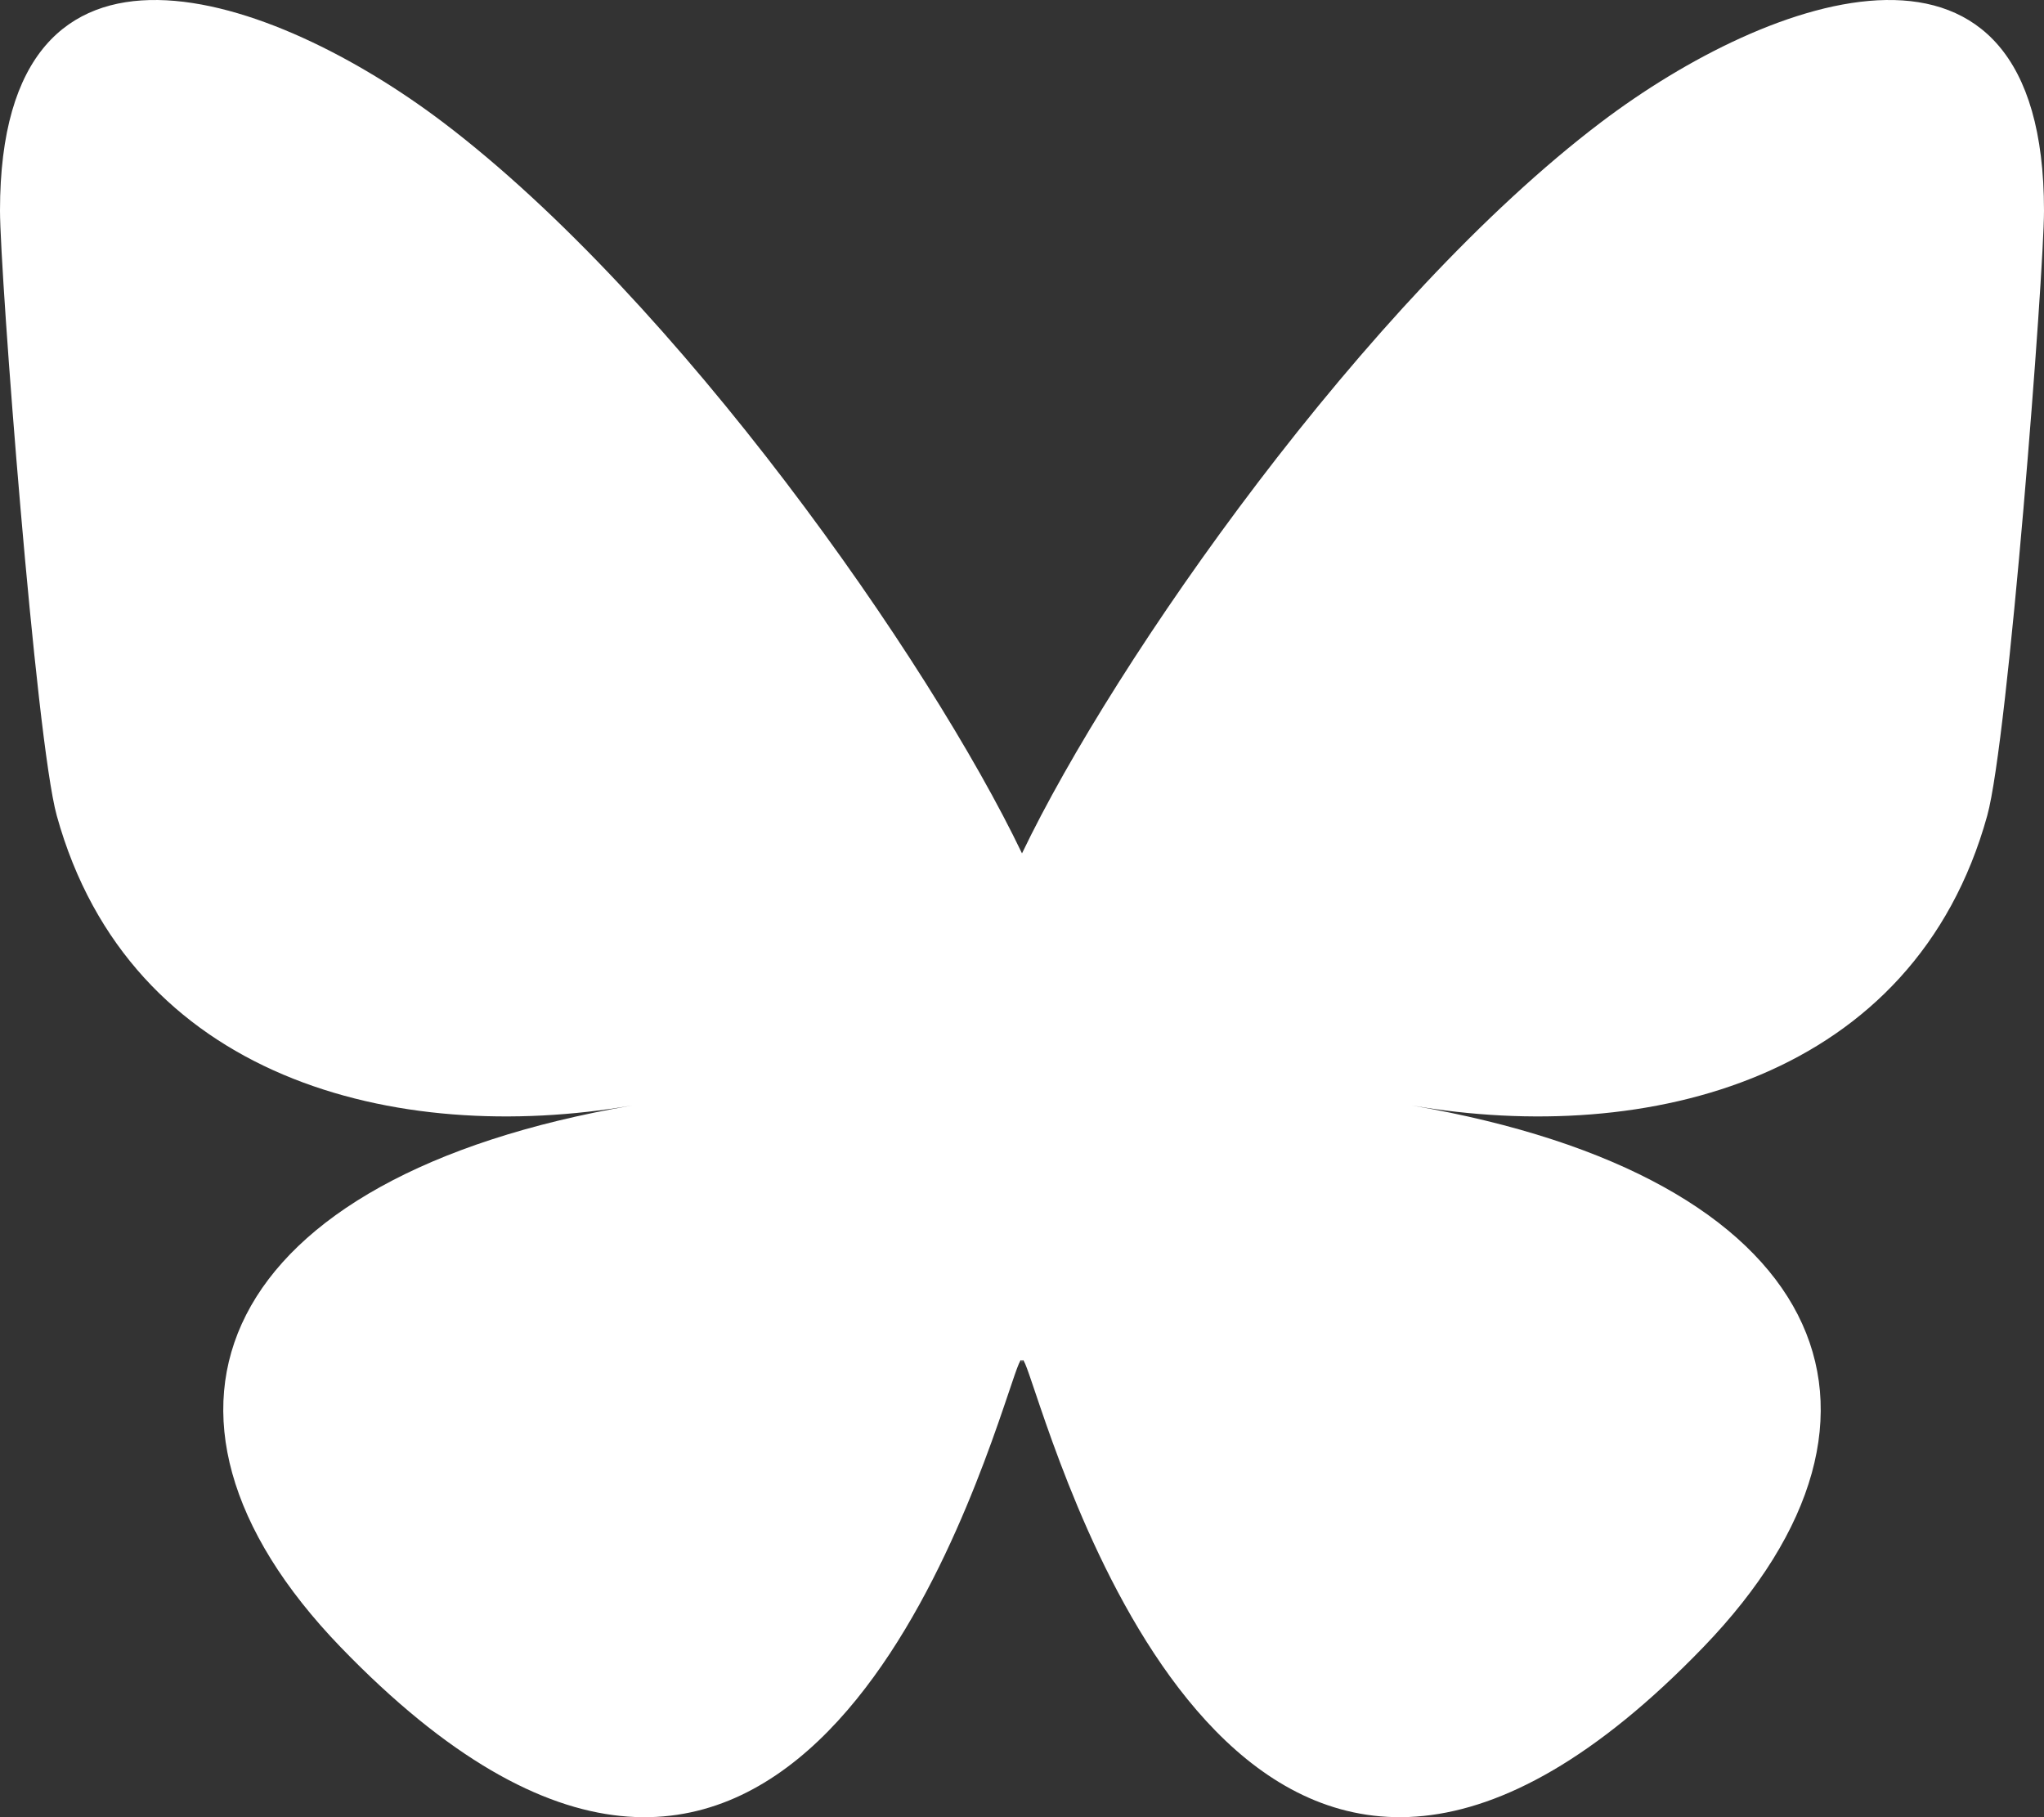 <svg width="36" height="32" viewBox="0 0 36 32" fill="none" xmlns="http://www.w3.org/2000/svg">
<rect x="0" y="0" width="36" height="32" fill="#333333" stroke="none"/>
<path d="M7.803 2.154C11.931 5.282 16.37 11.625 18 15.028C19.63 11.625 24.069 5.282 28.197 2.154C31.175 -0.103 36 -1.85 36 3.708C36 4.818 35.37 13.031 35 14.364C33.715 19 29.032 20.183 24.867 19.467C32.148 20.718 34 24.862 30 29.006C22.404 36.875 19.082 27.031 18.23 24.509C18.074 24.046 18.001 23.83 18 24.014C17.999 23.83 17.926 24.046 17.77 24.509C16.919 27.031 13.597 36.876 6 29.006C2 24.862 3.852 20.718 11.133 19.467C6.967 20.183 2.285 19 1 14.364C0.63 13.031 0 4.817 0 3.708C0 -1.85 4.825 -0.103 7.803 2.154H7.803Z" fill="white"/>
</svg>
